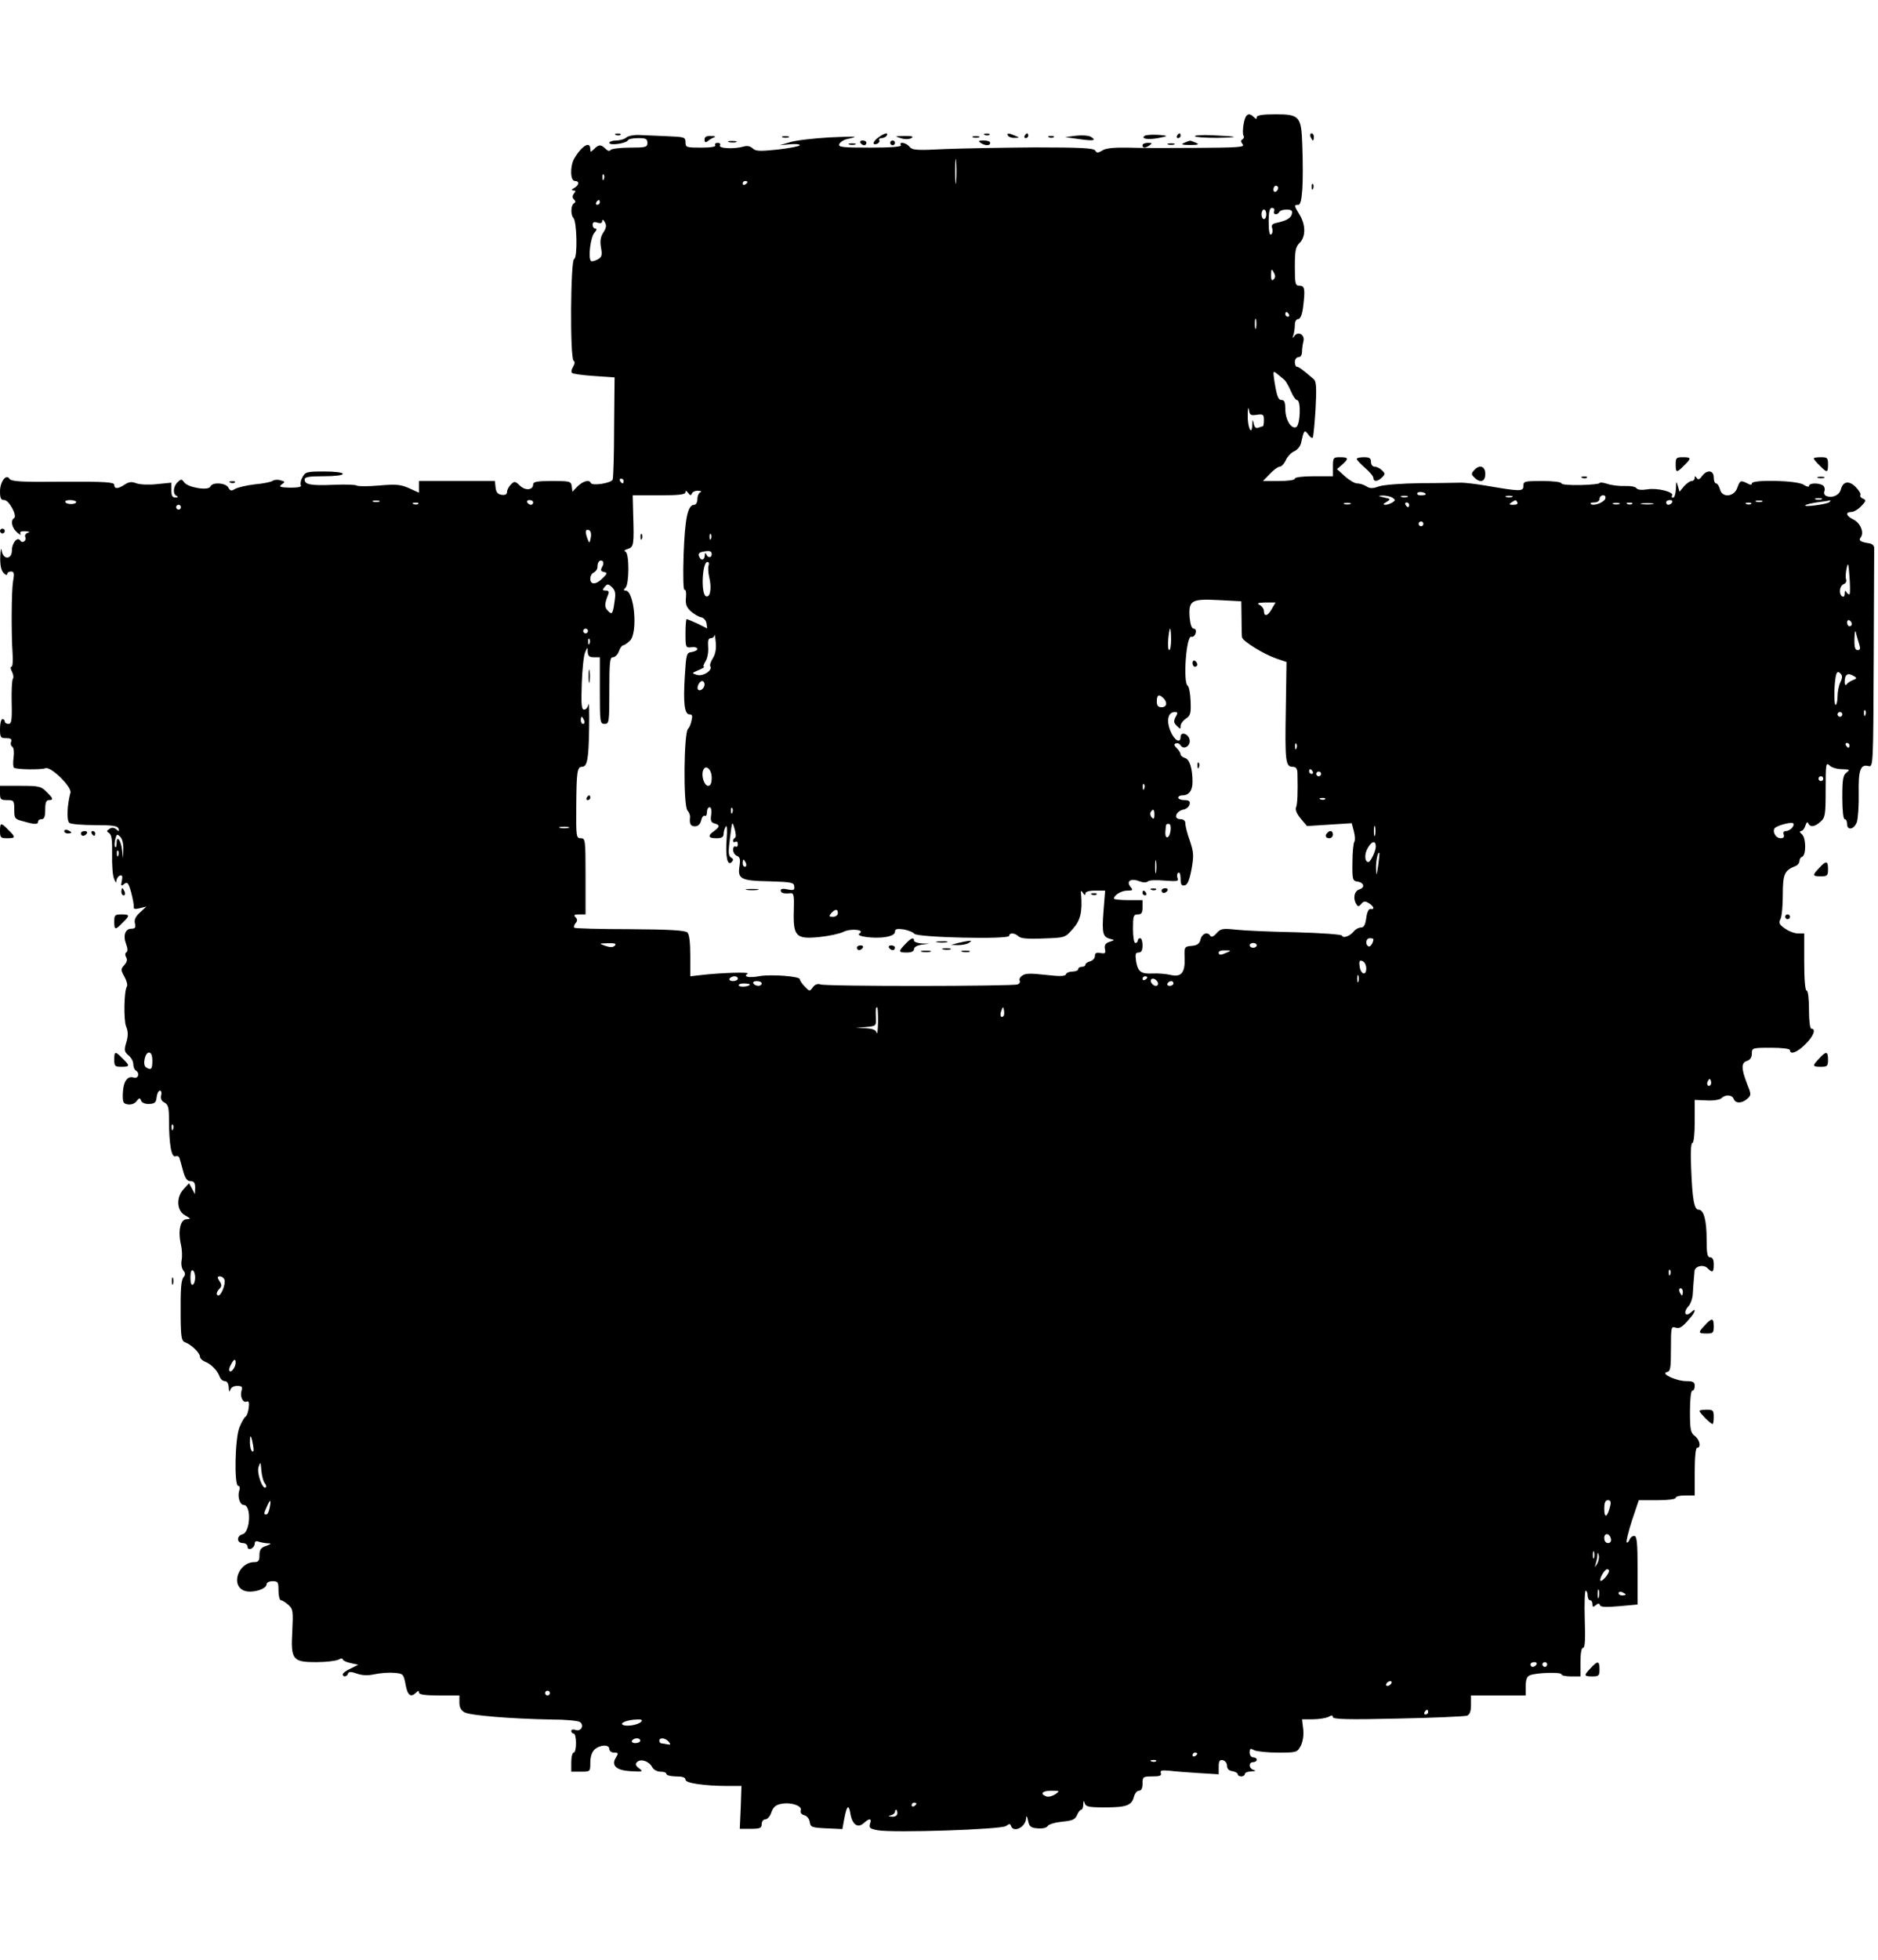 <?xml version="1.0" standalone="no"?>
<!DOCTYPE svg PUBLIC "-//W3C//DTD SVG 20010904//EN"
 "http://www.w3.org/TR/2001/REC-SVG-20010904/DTD/svg10.dtd">
<svg version="1.0" xmlns="http://www.w3.org/2000/svg"
 width="789pt" height="823pt" viewBox="0 0 789 823"
 preserveAspectRatio="xMidYMid meet">
<g transform="translate(0,823) scale(0.1,-0.1)"
fill="#000000" stroke="none">
<path d="M5225 7710 c-4 -21 -4 -44 -1 -49 4 -5 2 -13 -4 -16 -8 -5 -7 -11 1
-21 10 -12 -18 -14 -192 -15 -112 -1 -243 -1 -290 1 -58 1 -93 -2 -108 -12
-18 -11 -23 -11 -30 0 -6 10 -61 13 -252 13 -134 -1 -305 -4 -379 -7 -118 -6
-137 -5 -149 10 -14 17 -46 23 -36 6 4 -6 -41 -10 -129 -10 -117 0 -135 2
-130 15 4 8 18 18 33 21 53 12 44 12 -74 7 -66 -4 -140 -12 -165 -20 l-45 -13
43 4 c23 2 42 1 42 -4 0 -4 -41 -12 -92 -18 -77 -8 -94 -7 -106 5 -9 9 -23 12
-36 8 -41 -12 -110 -9 -101 5 3 6 -1 10 -10 10 -9 0 -13 -4 -10 -10 4 -6 -18
-10 -59 -10 -62 0 -66 1 -66 23 0 21 -5 22 -78 25 -42 2 -95 4 -117 5 -22 1
-46 -4 -53 -10 -7 -7 -27 -13 -43 -13 -16 0 -29 -5 -29 -10 0 -13 73 -2 78 11
2 5 21 9 43 9 32 0 39 -3 39 -20 0 -18 -7 -20 -74 -20 -41 0 -78 -5 -81 -10
-4 -6 -12 -4 -21 5 -19 19 -29 19 -48 -1 -15 -14 -16 -14 -16 0 0 36 -37 13
-68 -41 -18 -33 -16 -93 3 -93 20 0 19 -17 -2 -29 -12 -7 -14 -10 -4 -11 10 0
11 -3 2 -13 -7 -10 -7 -17 0 -24 8 -8 8 -13 0 -17 -13 -9 -14 -48 -2 -61 15
-16 18 -168 3 -173 -15 -5 -18 -417 -2 -427 6 -4 5 -13 -2 -25 -7 -11 -9 -22
-5 -26 4 -4 45 -10 93 -13 l86 -6 -2 -208 c0 -114 -3 -214 -6 -221 -6 -15 -87
-28 -92 -14 -6 15 -32 8 -55 -14 l-22 -23 -3 23 c-3 21 -8 22 -83 22 -61 0
-79 -3 -79 -14 0 -24 -32 -28 -55 -6 -21 20 -24 20 -39 5 -9 -9 -16 -23 -16
-31 0 -10 -8 -14 -22 -12 -17 2 -24 11 -26 31 l-3 27 -160 0 -159 0 0 -24 0
-25 -42 19 c-36 16 -56 17 -126 11 -45 -4 -88 -4 -94 0 -6 4 -49 5 -97 3 -96
-4 -121 1 -121 22 0 11 17 14 80 14 47 0 80 4 80 10 0 6 -33 10 -78 10 -73 0
-80 -2 -91 -24 -8 -13 -10 -29 -7 -34 4 -7 -12 -10 -45 -10 -43 1 -49 4 -35
14 15 10 14 12 -6 17 -12 4 -27 2 -32 -2 -6 -5 -40 -12 -75 -15 -35 -4 -72
-13 -83 -19 -16 -10 -21 -9 -29 6 -12 20 -67 23 -75 4 -7 -19 -93 -5 -110 17
-11 15 -13 15 -28 1 -19 -19 -21 -51 -3 -58 7 -3 5 -6 -5 -6 -14 -1 -18 7 -18
30 l0 32 -60 -6 c-33 -4 -72 -2 -86 3 -20 8 -32 7 -50 -5 -29 -19 -44 -19 -44
-1 0 11 -37 14 -215 13 -176 -2 -217 1 -225 12 -14 23 -40 -12 -40 -53 0 -28
4 -36 18 -36 20 0 56 -67 41 -76 -16 -10 -9 -41 13 -60 12 -10 18 -13 14 -6
-5 8 1 12 21 11 16 -1 21 -3 11 -6 -9 -2 -15 -10 -12 -18 7 -16 -12 -29 -21
-15 -11 18 -35 -10 -35 -41 0 -40 -37 -41 -43 -1 -2 15 -5 3 -6 -26 -1 -36 4
-58 14 -68 8 -9 15 -11 15 -5 0 6 7 11 16 11 13 0 15 -7 9 -40 -7 -42 -8 -219
-2 -307 2 -29 0 -53 -5 -53 -5 0 -4 -9 2 -20 6 -11 8 -25 4 -31 -4 -6 -6 -51
-5 -100 2 -75 -1 -89 -13 -89 -9 0 -16 5 -16 10 0 6 -4 10 -10 10 -5 0 -10
-18 -10 -40 0 -36 2 -40 26 -40 19 0 25 -4 21 -15 -4 -8 -1 -17 5 -21 6 -4 8
-23 5 -45 -3 -22 -2 -41 2 -43 12 -8 115 -9 132 -2 22 9 112 -79 105 -103 -14
-51 -17 -119 -4 -127 7 -5 55 -9 107 -9 75 0 95 -3 99 -15 4 -12 2 -13 -9 -3
-10 8 -20 9 -29 2 -13 -8 -13 -10 -1 -18 10 -7 13 -29 12 -88 -1 -43 2 -89 8
-103 6 -16 10 -19 10 -9 1 9 7 19 14 22 10 4 13 -2 9 -21 -5 -23 -3 -25 10
-14 13 10 17 6 29 -35 7 -27 12 -54 11 -61 -2 -9 5 -11 25 -6 l28 7 -27 -25
c-19 -17 -25 -31 -21 -46 4 -17 1 -22 -15 -22 -26 0 -36 -29 -22 -65 7 -19 7
-30 1 -34 -6 -4 -6 -12 -1 -21 6 -10 3 -21 -8 -33 -15 -17 -15 -20 1 -49 9
-16 14 -35 10 -41 -12 -19 -14 -141 -3 -168 8 -19 9 -38 1 -65 -10 -34 -9 -41
9 -56 11 -9 20 -25 20 -37 0 -11 5 -23 10 -26 19 -11 11 -37 -9 -30 -26 8 -43
-17 -45 -67 -1 -38 2 -43 22 -46 14 -2 29 4 36 14 11 14 14 15 19 2 3 -9 17
-15 34 -14 23 1 29 6 31 28 2 16 8 28 14 28 6 0 8 -9 5 -20 -3 -13 1 -24 14
-30 16 -9 19 -22 19 -74 0 -99 10 -158 27 -152 7 3 15 0 17 -7 2 -6 9 -31 15
-54 9 -32 17 -43 31 -43 15 0 20 -7 20 -27 l-1 -28 -12 23 -13 23 -22 -24
c-33 -35 -30 -92 6 -111 24 -14 25 -15 6 -16 -26 0 -37 -48 -24 -106 5 -21 6
-50 3 -66 -3 -16 0 -34 7 -43 9 -10 9 -19 2 -27 -12 -15 -14 -49 -13 -176 1
-79 4 -94 19 -99 25 -9 62 -44 62 -60 0 -7 10 -17 23 -22 25 -10 51 -37 60
-63 4 -10 13 -18 22 -18 9 0 15 -10 16 -27 1 -17 3 -21 6 -11 3 11 14 18 29
18 20 0 24 -4 19 -19 -8 -25 5 -53 21 -47 9 4 12 -3 9 -26 -2 -17 -8 -34 -13
-37 -6 -3 -17 -23 -26 -45 -19 -45 -23 -246 -5 -246 6 0 8 -9 4 -20 -8 -26 3
-60 19 -60 33 0 28 -115 -5 -123 -26 -7 -25 -37 1 -37 11 0 20 -7 20 -15 0 -9
6 -12 15 -9 8 4 15 13 15 21 0 10 6 13 16 9 9 -3 25 -6 37 -7 19 0 18 -2 -5
-11 -22 -7 -28 -16 -28 -39 0 -23 -4 -29 -22 -29 -67 -1 -100 -98 -42 -120 31
-12 94 6 94 27 0 7 11 13 25 13 23 0 25 -4 25 -40 0 -22 5 -40 10 -40 6 0 20
-9 32 -20 19 -17 20 -27 16 -109 -7 -121 1 -131 101 -131 40 0 81 5 92 10 10
6 19 7 19 2 0 -5 15 -12 33 -16 l32 -7 -32 -16 c-18 -8 -33 -19 -33 -24 0 -13
18 -11 22 3 3 8 12 9 37 0 22 -8 47 -9 74 -3 23 5 60 8 82 6 39 -3 40 -4 49
-49 8 -46 22 -56 44 -34 9 9 12 9 12 0 0 -8 26 -12 85 -12 l85 0 0 -30 c0 -20
7 -33 22 -41 24 -13 196 -27 363 -30 61 0 115 -5 122 -11 18 -14 4 -40 -18
-33 -11 4 -19 2 -19 -4 0 -6 5 -11 10 -11 6 0 10 -18 10 -40 0 -22 -4 -40 -10
-40 -5 0 -10 -18 -10 -40 l0 -40 40 0 c40 0 40 0 40 38 0 25 7 45 18 55 23 21
62 22 62 2 0 -8 9 -15 20 -15 18 0 19 -2 8 -20 -22 -34 1 -55 63 -58 50 -3 52
-2 34 12 -15 11 -17 18 -9 26 16 16 51 4 64 -21 6 -11 21 -19 35 -19 14 0 25
-4 25 -10 0 -5 18 -10 40 -10 27 0 40 -4 40 -14 0 -14 79 -26 179 -26 l56 0
-3 -90 -4 -90 46 0 c39 0 46 3 46 20 0 11 7 20 16 20 8 0 20 13 25 30 8 22 19
31 42 35 41 8 89 -9 81 -28 -3 -9 3 -16 15 -20 11 -2 21 -15 23 -28 3 -22 8
-24 70 -27 l67 -3 7 38 c11 61 20 70 27 25 8 -45 31 -61 57 -37 23 21 33 19
25 -4 -5 -17 0 -21 32 -27 65 -12 522 3 540 18 13 10 17 10 20 1 11 -32 62 -6
64 31 1 14 4 10 8 -9 5 -25 11 -31 40 -33 20 -2 37 2 42 9 4 8 32 16 61 19 43
4 55 9 63 28 5 12 13 22 17 22 5 0 9 10 9 23 1 16 2 18 6 5 4 -15 17 -18 84
-18 91 0 114 8 123 45 4 14 13 25 21 25 10 0 15 10 15 30 0 28 2 30 41 30 31
0 40 3 36 14 -4 11 3 13 36 10 23 -3 79 -7 125 -10 l82 -5 0 31 c0 25 4 31 18
28 9 -2 17 -12 17 -23 0 -13 8 -21 23 -23 12 -2 22 -8 22 -13 0 -5 7 -9 15 -9
8 0 15 5 15 10 0 6 12 11 28 11 16 1 20 3 10 6 -22 5 -24 33 -3 33 8 0 15 5
15 10 0 6 -7 10 -15 10 -8 0 -15 9 -15 20 0 17 3 19 19 10 11 -5 56 -10 100
-10 79 0 81 1 96 29 9 19 13 45 10 70 l-5 41 46 0 c25 0 54 5 65 10 14 8 19 7
19 -1 0 -9 65 -11 273 -6 149 3 280 9 290 12 12 5 17 18 17 46 l0 39 115 0
115 0 0 39 c0 28 5 41 18 46 26 11 132 14 132 4 0 -5 18 -9 40 -9 l40 0 0 60
c0 38 4 60 11 60 8 0 10 35 7 120 -2 66 0 120 4 120 4 0 8 -9 8 -20 0 -11 5
-20 10 -20 6 0 10 -7 10 -16 0 -13 3 -14 14 -5 11 9 15 9 18 0 3 -8 26 -9 81
-4 l77 7 0 144 c0 116 -3 144 -14 144 -8 0 -17 -7 -20 -16 -4 -9 -9 -14 -12
-11 -3 3 7 44 22 91 l29 86 78 0 c44 0 77 4 77 10 0 6 18 10 40 10 l40 0 0
100 c0 60 4 100 10 100 18 0 11 35 -10 50 -17 13 -20 26 -20 102 0 52 4 88 10
88 6 0 10 9 10 20 0 16 -7 20 -35 20 -42 0 -111 32 -82 38 15 3 17 16 17 98 0
90 1 95 19 89 19 -6 31 3 69 49 15 19 16 34 0 18 -7 -7 -16 -12 -20 -12 -13 0
-9 20 7 36 8 9 16 32 17 52 1 20 3 46 4 57 1 11 2 27 3 36 1 22 38 31 55 13
21 -21 26 -17 26 16 0 20 -5 30 -15 30 -12 0 -15 15 -15 74 0 82 -12 126 -34
126 -18 0 -26 42 -31 174 -3 65 -1 106 5 106 6 0 10 39 10 90 l0 91 50 -2 c28
-2 56 3 62 9 17 17 45 15 52 -3 7 -20 35 -19 57 1 17 15 17 18 -2 65 -24 63
-24 86 1 94 13 4 20 15 20 31 0 23 2 24 80 24 47 0 80 -4 80 -10 0 -21 32 -9
65 25 34 33 46 65 25 65 -6 0 -10 33 -10 80 0 47 -4 80 -10 80 -6 0 -10 47
-10 120 l0 120 -26 0 c-14 0 -39 9 -55 21 -24 16 -27 24 -19 39 6 10 10 56 10
102 0 87 7 103 53 121 9 3 17 13 17 21 0 8 5 16 11 18 18 6 17 81 -1 95 -9 7
-10 12 -4 13 7 0 15 10 19 23 4 13 8 17 12 10 7 -18 27 -16 51 6 20 17 22 28
22 135 0 107 1 116 16 102 8 -9 32 -16 52 -16 33 -1 35 -2 20 -14 -15 -11 -18
-29 -18 -105 0 -54 4 -91 10 -91 6 0 10 -9 10 -20 0 -29 29 -24 41 7 5 15 9
69 8 120 -2 99 7 125 41 116 20 -5 20 3 22 446 1 248 2 459 2 468 1 10 -7 19
-19 21 -39 6 -48 12 -38 25 16 20 -1 61 -30 75 -31 15 -36 32 -9 32 10 0 29
11 42 25 20 21 21 25 7 31 -9 3 -14 10 -11 15 3 5 -6 20 -20 34 -28 28 -53 24
-62 -10 -6 -24 -35 -38 -61 -28 -8 3 -12 12 -8 21 3 8 0 19 -7 24 -19 11 -58
10 -58 -3 0 -5 -10 -3 -22 5 -26 19 -218 23 -218 6 0 -7 -6 -7 -19 0 -28 14
-31 13 -42 -18 -13 -39 -64 -44 -73 -7 -4 14 -11 25 -16 25 -6 0 -10 11 -10
25 0 31 -29 34 -50 5 -10 -14 -16 -16 -22 -7 -6 9 -8 9 -8 0 0 -7 -6 -13 -13
-13 -7 0 -21 -10 -32 -22 l-19 -23 -7 25 c-6 21 -7 20 -8 -12 -1 -21 -6 -38
-12 -38 -5 0 -8 4 -4 9 9 15 -62 33 -104 26 -25 -4 -41 -2 -46 5 -4 6 -25 10
-48 9 -23 -1 -57 3 -74 9 -18 6 -33 7 -33 3 0 -3 -36 -7 -80 -8 -45 -1 -80 2
-80 7 0 6 -36 10 -80 10 -75 0 -80 -1 -80 -21 0 -24 -14 -23 -160 2 -41 7 -86
12 -100 12 -14 0 -90 -2 -170 -2 -80 -1 -160 -7 -178 -14 -25 -9 -37 -9 -52 1
-11 7 -28 12 -39 12 -10 0 -33 14 -51 30 l-33 30 22 19 c28 25 27 31 -9 31
-28 0 -30 -2 -30 -40 l0 -40 -80 0 c-47 0 -80 -4 -80 -10 0 -6 -29 -10 -67
-10 l-67 0 29 30 c16 17 34 30 41 30 7 0 19 12 26 28 7 15 23 32 36 37 13 6
25 21 28 35 12 54 14 57 30 36 7 -11 16 -17 19 -14 3 3 8 57 12 120 5 91 3
117 -8 126 -45 39 -63 52 -71 52 -4 0 -8 9 -8 20 0 11 7 20 15 20 9 0 15 9 15
23 0 12 3 32 6 44 7 27 -22 44 -38 22 -8 -11 -9 -10 -4 4 3 10 6 30 6 43 0 14
6 24 14 24 8 0 16 17 20 46 10 79 8 94 -14 94 -18 0 -20 7 -20 80 0 67 3 83
20 100 26 26 26 75 0 118 -24 39 -24 42 -5 42 16 0 22 89 16 255 -4 116 -12
125 -111 125 -56 0 -80 -4 -80 -12 0 -9 -3 -9 -12 0 -22 22 -36 13 -43 -28z
m-1208 -242 c-2 -24 -4 -5 -4 42 0 47 2 66 4 43 2 -24 2 -62 0 -85z m-1480 10
c-3 -8 -6 -5 -6 6 -1 11 2 17 5 13 3 -3 4 -12 1 -19z m603 -12 c0 -3 -4 -8
-10 -11 -5 -3 -10 -1 -10 4 0 6 5 11 10 11 6 0 10 -2 10 -4z m2230 -25 c0 -6
-4 -13 -10 -16 -5 -3 -10 1 -10 9 0 9 5 16 10 16 6 0 10 -4 10 -9z m-2850 -61
c0 -5 -5 -10 -11 -10 -5 0 -7 5 -4 10 3 6 8 10 11 10 2 0 4 -4 4 -10z m2833
-37 c-6 -15 13 -18 22 -3 3 6 17 10 31 10 18 0 25 -5 22 -16 -3 -19 -21 -30
-61 -39 -22 -4 -27 -10 -22 -24 3 -11 1 -22 -5 -26 -6 -4 -10 14 -10 53 0 44
4 59 14 59 8 0 12 -6 9 -14z m-33 -13 c0 -11 -4 -20 -10 -20 -5 0 -10 9 -10
20 0 11 5 20 10 20 6 0 10 -9 10 -20z m-2785 -76 c-12 -18 -15 -36 -10 -64 6
-33 3 -40 -15 -50 -12 -6 -24 -9 -27 -6 -13 12 -2 100 14 118 10 11 11 18 5
18 -7 0 -12 7 -12 16 0 11 6 14 20 9 13 -4 20 -2 20 7 0 8 5 6 11 -5 8 -14 6
-24 -6 -43z m2816 -197 c-8 -8 -11 -3 -11 19 1 25 2 27 11 11 8 -14 8 -22 0
-30z m64 -147 c3 -5 1 -10 -4 -10 -6 0 -11 5 -11 10 0 6 2 10 4 10 3 0 8 -4
11 -10z m-138 -57 c-3 -10 -5 -2 -5 17 0 19 2 27 5 18 2 -10 2 -26 0 -35z
m120 -219 c6 -6 18 -27 27 -48 8 -20 20 -36 25 -36 18 0 14 -107 -4 -114 -21
-8 -45 32 -45 76 0 26 -4 38 -14 38 -16 0 -21 13 -32 80 -6 43 -6 44 12 30 10
-8 24 -20 31 -26z m-117 -146 c27 4 30 1 30 -22 0 -14 -2 -26 -4 -26 -2 0 -11
-3 -19 -6 -11 -4 -17 2 -20 18 -4 19 -5 18 -6 -7 -2 -50 -21 -7 -19 45 0 25 3
34 5 19 3 -22 8 -25 33 -21z m-2660 -278 c0 -5 -2 -10 -4 -10 -3 0 -8 5 -11
10 -3 6 -1 10 4 10 6 0 11 -4 11 -10z m287 -52 c2 6 14 12 26 11 12 0 16 -3
10 -6 -7 -2 -13 -16 -13 -29 0 -13 -6 -24 -13 -24 -28 0 -39 -55 -45 -209 -3
-92 -1 -152 4 -148 5 3 8 -11 6 -31 -3 -29 2 -42 20 -59 13 -11 32 -23 43 -25
11 -2 21 -13 23 -25 l3 -22 -40 20 c-22 10 -43 19 -46 19 -3 0 -5 -27 -5 -61
0 -58 1 -60 25 -57 13 2 24 -1 25 -7 0 -5 -10 -11 -23 -13 -23 -3 -24 -7 -30
-103 -7 -114 -1 -159 20 -159 12 0 13 -7 8 -27 -3 -15 -10 -30 -14 -33 -18
-13 -21 -321 -3 -343 7 -8 12 -21 11 -29 -3 -28 2 -38 21 -38 13 0 22 9 26 25
3 14 10 22 15 19 5 -3 9 4 9 15 0 12 5 21 11 21 7 0 9 -12 7 -31 -4 -25 -1
-33 14 -37 23 -6 23 -14 -2 -32 -28 -20 -25 -30 10 -30 22 0 30 5 30 18 0 9 4
23 9 31 5 8 7 -12 4 -49 -6 -76 3 -118 20 -101 9 9 9 14 -2 20 -11 7 -12 23
-4 83 9 71 9 72 19 38 6 -19 7 -36 2 -38 -4 -2 -8 -8 -8 -13 0 -6 5 -7 10 -4
6 3 10 -1 10 -10 0 -9 -4 -13 -10 -10 -5 3 -10 -3 -10 -13 0 -11 7 -23 16 -26
13 -5 15 -15 11 -42 -9 -55 5 -63 125 -65 94 -3 104 -5 105 -22 2 -15 -3 -17
-28 -12 -18 4 -29 3 -29 -4 0 -11 12 -15 41 -12 14 2 16 -10 14 -74 -3 -107 9
-120 107 -110 40 4 86 14 102 22 30 15 92 9 67 -7 -20 -12 61 -23 109 -15 26
4 40 12 40 22 0 12 8 14 37 10 20 -4 40 -12 44 -18 10 -16 399 -25 399 -9 0
14 23 13 39 -2 8 -9 40 -12 104 -9 91 3 92 3 124 40 32 35 41 71 35 146 -2 16
0 17 8 5 6 -10 10 -11 10 -2 0 7 15 12 41 12 l42 0 -7 -87 c-7 -93 -3 -108 29
-116 19 -5 19 -5 -3 -12 -18 -6 -23 -14 -20 -30 4 -18 1 -21 -19 -17 -17 3
-23 0 -23 -13 0 -9 -9 -19 -20 -22 -11 -3 -20 -9 -20 -14 0 -5 -7 -9 -15 -9
-8 0 -15 -4 -15 -10 0 -5 -11 -10 -24 -10 -13 0 -26 -5 -28 -12 -3 -8 -25 -9
-85 -2 -61 7 -86 7 -98 -3 -10 -6 -14 -16 -11 -21 3 -6 -1 -13 -9 -16 -22 -8
-807 -9 -828 0 -12 4 -23 0 -32 -12 -13 -18 -14 -18 -34 3 -12 12 -21 26 -21
31 0 12 -119 21 -167 13 -46 -9 -73 -3 -52 10 13 8 -113 4 -198 -6 l-43 -5 0
86 c0 55 -4 90 -12 98 -10 9 -74 13 -242 14 -125 0 -231 3 -233 6 -3 3 -1 12
5 19 9 10 8 17 0 25 -9 9 -6 12 15 12 l27 0 0 160 c0 153 -1 160 -20 160 -19
0 -20 6 -19 133 1 145 4 167 24 167 22 0 28 30 30 160 1 69 0 115 -2 103 -3
-13 -11 -23 -19 -23 -11 0 -13 20 -10 108 2 59 8 118 14 132 10 24 11 24 11 3
1 -18 7 -23 26 -23 l25 0 0 -140 c0 -133 1 -140 20 -140 19 0 20 7 20 140 0
119 2 140 15 140 9 0 20 11 25 25 5 14 13 25 18 25 4 0 17 8 28 19 35 32 19
211 -18 211 -9 0 -9 3 0 12 16 16 16 145 0 151 -8 4 -4 8 10 12 25 8 26 19 22
148 l-2 77 111 0 c82 0 111 3 111 13 0 8 4 7 11 -3 8 -11 12 -12 16 -2z m3083
-4 c0 -2 -9 -4 -21 -4 -11 0 -18 4 -14 10 5 8 35 3 35 -6z m-140 -14 c13 -9
13 -11 0 -20 -8 -5 -22 -10 -30 -10 -11 1 -9 4 5 12 19 12 18 13 -10 19 -27 6
-28 7 -5 8 14 0 32 -4 40 -9z m63 3 c-7 -2 -19 -2 -25 0 -7 3 -2 5 12 5 14 0
19 -2 13 -5z m440 0 c-7 -2 -19 -2 -25 0 -7 3 -2 5 12 5 14 0 19 -2 13 -5z
m391 -8 c-7 -16 -51 -32 -61 -21 -4 3 3 6 15 6 13 0 22 6 22 15 0 8 7 15 15
15 9 0 12 -6 9 -15z m909 -2 c-7 -2 -19 -2 -25 0 -7 3 -2 5 12 5 14 0 19 -2
13 -5z m-7333 -11 c0 -11 -39 -12 -45 -1 -4 5 5 9 19 9 14 0 26 -4 26 -8z
m1273 1 c-7 -2 -19 -2 -25 0 -7 3 -2 5 12 5 14 0 19 -2 13 -5z m647 -3 c0 -5
-4 -10 -9 -10 -6 0 -13 5 -16 10 -3 6 1 10 9 10 9 0 16 -4 16 -10z m4135 0 c3
-6 -4 -10 -17 -10 -18 0 -20 2 -8 10 19 12 18 12 25 0z m650 0 c-3 -5 -10 -10
-16 -10 -5 0 -9 5 -9 10 0 6 7 10 16 10 8 0 12 -4 9 -10z m378 3 c-7 -2 -19
-2 -25 0 -7 3 -2 5 12 5 14 0 19 -2 13 -5z m282 -2 c-11 -9 -110 -22 -100 -13
3 4 27 9 53 13 26 3 49 7 52 8 2 0 0 -3 -5 -8z m-5928 -7 c-3 -3 -12 -4 -19
-1 -8 3 -5 6 6 6 11 1 17 -2 13 -5z m3916 -1 c-7 -2 -19 -2 -25 0 -7 3 -2 5
12 5 14 0 19 -2 13 -5z m247 -3 c0 -5 -2 -10 -4 -10 -3 0 -8 5 -11 10 -3 6 -1
10 4 10 6 0 11 -4 11 -10z m883 3 c-7 -2 -19 -2 -25 0 -7 3 -2 5 12 5 14 0 19
-2 13 -5z m54 1 c-3 -3 -12 -4 -19 -1 -8 3 -5 6 6 6 11 1 17 -2 13 -5z m86 -1
c-13 -2 -33 -2 -45 0 -13 2 -3 4 22 4 25 0 35 -2 23 -4z m414 1 c-3 -3 -12 -4
-19 -1 -8 3 -5 6 6 6 11 1 17 -2 13 -5z m-6597 -14 c0 -5 -4 -10 -10 -10 -5 0
-10 5 -10 10 0 6 5 10 10 10 6 0 10 -4 10 -10z m5220 -70 c0 -5 -4 -10 -10
-10 -5 0 -10 5 -10 10 0 6 5 10 10 10 6 0 10 -4 10 -10z m-3498 -58 c-5 -24
-6 -25 -13 -7 -12 31 -10 45 5 39 8 -3 11 -15 8 -32z m505 -4 c-3 -8 -6 -5 -6
6 -1 11 2 17 5 13 3 -3 4 -12 1 -19z m3 -65 c0 -17 -17 -17 -23 0 -3 7 -6 5
-6 -5 -1 -22 -17 -24 -24 -4 -4 9 1 16 11 18 31 7 42 5 42 -9z m-460 -53 c-8
-15 -6 -19 7 -22 16 -3 15 -6 -5 -26 -28 -28 -52 -29 -52 -2 0 11 7 23 15 26
8 4 15 14 15 23 0 21 10 32 21 25 5 -3 5 -14 -1 -24z m447 6 c-3 -7 -2 -31 3
-52 11 -46 3 -85 -14 -78 -22 9 -16 144 6 144 6 0 8 -6 5 -14z m4794 -120 c-2
-4 -7 -2 -12 5 -7 11 -9 10 -9 -4 0 -10 -4 -15 -10 -12 -16 10 -12 45 6 52 8
3 13 12 10 19 -3 8 -2 29 2 47 6 28 8 23 12 -33 3 -36 3 -69 1 -74z m-5188
-24 c-8 -61 -11 -66 -29 -47 -15 15 -15 28 1 68 5 12 2 17 -10 17 -15 0 -15 3
-5 15 12 14 15 14 31 -1 13 -12 16 -25 12 -52z m2633 -77 c0 -38 1 -75 2 -81
3 -17 91 -71 143 -89 l44 -15 -3 -197 c-4 -219 -1 -243 28 -243 15 0 20 -7 21
-27 2 -83 0 -130 -6 -144 -4 -10 4 -28 20 -47 l26 -31 94 6 94 6 9 -34 c5 -19
6 -38 2 -44 -4 -5 -8 -45 -8 -87 -1 -71 1 -77 20 -80 29 -4 34 -25 9 -33 -22
-7 -28 -39 -12 -63 6 -10 10 -10 20 2 10 12 16 13 32 3 21 -13 26 -28 7 -24
-8 1 -15 -14 -18 -38 -4 -29 -10 -40 -22 -40 -10 0 -23 -7 -30 -16 -16 -20
-46 -31 -50 -18 -2 5 -86 11 -193 14 -105 2 -218 7 -253 11 -56 6 -64 4 -81
-15 -12 -14 -22 -18 -26 -11 -11 18 -34 11 -41 -14 -4 -19 -14 -26 -37 -28
-31 -3 -32 -4 -30 -52 2 -61 -14 -81 -60 -70 -17 4 -50 7 -72 6 -52 -3 -64 7
-72 51 -4 30 -3 37 11 37 11 0 16 9 16 30 0 17 -4 30 -10 30 -5 0 -10 -4 -10
-10 0 -5 -4 -10 -10 -10 -6 0 -10 27 -10 60 0 53 2 60 20 60 16 0 20 7 20 30
l0 30 -60 0 c-33 0 -60 3 -60 6 0 15 31 34 56 34 23 0 25 2 14 15 -20 24 0 38
35 25 17 -7 32 -7 38 -1 5 5 36 6 70 3 53 -4 60 -3 54 11 -3 9 -2 19 3 22 6 4
10 -8 10 -25 0 -24 4 -31 17 -28 12 2 20 21 29 68 10 57 9 71 -7 119 -11 30
-19 62 -19 73 0 11 -7 18 -20 18 -33 0 -20 35 15 41 11 3 21 12 23 22 3 12 -3
17 -22 17 -14 0 -26 5 -26 10 0 6 8 10 18 10 27 0 42 20 42 56 0 57 -12 96
-32 101 -10 3 -18 10 -18 15 0 5 -7 17 -16 26 -12 12 -13 17 -4 20 7 3 16 -1
20 -8 13 -20 42 -3 38 22 -3 26 -38 38 -38 14 0 -31 -27 -15 -43 25 -18 45 -9
79 19 79 12 0 13 -4 3 -21 -9 -17 -8 -25 5 -37 15 -15 16 -15 16 0 0 8 10 22
22 30 20 13 22 23 20 74 -1 32 -7 61 -12 64 -21 13 -6 214 15 206 7 -2 15 4
18 15 3 11 0 19 -8 19 -8 0 -14 17 -17 47 -5 72 7 79 122 73 l95 -5 1 -70z
m126 36 c-16 -29 -32 -32 -32 -6 0 8 -8 19 -17 24 -14 8 -9 10 24 11 l42 0
-17 -29z m2438 -62 c0 -5 -4 -9 -10 -9 -5 0 -10 7 -10 16 0 8 5 12 10 9 6 -3
10 -10 10 -16z m-5310 -29 c0 -5 -4 -10 -10 -10 -5 0 -10 5 -10 10 0 6 5 10
10 10 6 0 10 -4 10 -10z m2450 -35 c0 -25 -3 -45 -8 -45 -4 0 -6 20 -4 45 2
25 6 45 8 45 2 0 4 -20 4 -45z m2890 -17 c7 -22 6 -28 -6 -28 -10 0 -14 12
-13 48 1 26 3 38 6 27 2 -11 8 -32 13 -47z m-4815 -62 c-9 -14 -14 -29 -11
-34 11 -17 -31 -44 -56 -36 -23 7 -23 7 7 20 17 7 27 13 22 14 -4 0 -1 10 7
23 8 12 13 39 11 60 -2 27 1 37 11 37 8 0 15 6 16 13 1 6 3 -7 5 -30 3 -28 -2
-51 -12 -67z m-518 62 c-3 -8 -6 -5 -6 6 -1 11 2 17 5 13 3 -3 4 -12 1 -19z
m5255 -163 c-7 -14 -12 -41 -12 -60 0 -19 -4 -35 -8 -35 -9 0 -6 104 3 129 4
11 9 11 17 3 9 -9 9 -18 0 -37z m58 25 c12 -7 11 -10 -5 -16 -11 -4 -23 -12
-27 -18 -5 -6 -8 -2 -8 10 0 33 13 41 40 24z m-4830 -34 c0 -16 -18 -31 -27
-22 -8 8 5 36 17 36 5 0 10 -6 10 -14z m1928 -58 c18 -18 14 -38 -8 -38 -15 0
-20 7 -20 25 0 27 9 32 28 13z m2949 -70 c-3 -8 -6 -5 -6 6 -1 11 2 17 5 13 3
-3 4 -12 1 -19z m-97 2 c0 -5 -4 -10 -10 -10 -5 0 -10 5 -10 10 0 6 5 10 10
10 6 0 10 -4 10 -10z m-5286 -25 c3 -8 1 -15 -4 -15 -6 0 -10 7 -10 15 0 8 2
15 4 15 2 0 6 -7 10 -15z m2993 -117 c-3 -8 -6 -5 -6 6 -1 11 2 17 5 13 3 -3
4 -12 1 -19z m2323 12 c0 -5 -2 -10 -4 -10 -3 0 -8 5 -11 10 -3 6 -1 10 4 10
6 0 11 -4 11 -10z m-4780 -136 c0 -23 -5 -34 -15 -34 -16 0 -30 42 -21 65 10
27 36 5 36 -31z m2525 26 c3 -5 1 -10 -4 -10 -6 0 -11 5 -11 10 0 6 2 10 4 10
3 0 8 -4 11 -10z m35 -10 c0 -5 -4 -10 -10 -10 -5 0 -10 5 -10 10 0 6 5 10 10
10 6 0 10 -4 10 -10z m2110 -20 c0 -5 -4 -10 -10 -10 -5 0 -10 5 -10 10 0 6 5
10 10 10 6 0 10 -4 10 -10z m-2853 -42 c-3 -8 -6 -5 -6 6 -1 11 2 17 5 13 3
-3 4 -12 1 -19z m760 -44 c-3 -3 -12 -4 -19 -1 -8 3 -5 6 6 6 11 1 17 -2 13
-5z m-2490 -56 c-3 -8 -6 -5 -6 6 -1 11 2 17 5 13 3 -3 4 -12 1 -19z m1773
-10 c0 -16 -3 -19 -11 -11 -6 6 -8 16 -5 22 11 17 16 13 16 -11z m2679 -54
c-6 -8 -18 -14 -26 -14 -9 0 -13 -6 -9 -15 3 -10 -1 -15 -13 -15 -20 0 -35 25
-26 41 7 11 67 28 78 22 4 -3 3 -11 -4 -19z m-2611 -11 c-4 -35 -24 -41 -22
-6 3 35 2 33 15 33 6 0 9 -12 7 -27z m859 -20 c-3 -10 -5 -2 -5 17 0 19 2 27
5 18 2 -10 2 -26 0 -35z m-3389 30 c-10 -2 -26 -2 -35 0 -10 3 -2 5 17 5 19 0
27 -2 18 -5z m-1870 -90 l-1 -38 -4 35 c-5 42 -23 65 -23 30 0 -13 -3 -21 -6
-17 -4 3 -3 18 0 32 6 23 8 24 21 11 9 -8 14 -31 13 -53z m5262 12 c0 -19 -22
-65 -31 -65 -16 0 -18 34 -2 60 17 29 33 31 33 5z m-5283 -37 c-3 -8 -6 -5 -6
6 -1 11 2 17 5 13 3 -3 4 -12 1 -19z m5293 -43 c-7 -45 -7 -46 -9 -13 -1 32 8
74 14 66 1 -2 -1 -25 -5 -53z m-933 -27 c-2 -13 -4 -3 -4 22 0 25 2 35 4 23 2
-13 2 -33 0 -45z m-1723 37 c3 -8 1 -15 -4 -15 -6 0 -10 7 -10 15 0 8 2 15 4
15 2 0 6 -7 10 -15z m386 -210 c0 -8 -9 -15 -20 -15 -17 0 -19 2 -8 15 17 19
28 19 28 0z m2250 -109 c0 -15 -14 -35 -21 -30 -15 9 -10 34 6 34 8 0 15 -2
15 -4z m-3187 -27 c-8 -8 -19 -8 -40 -1 -28 10 -28 10 12 11 28 1 36 -2 28
-10z m2697 1 c0 -5 -7 -10 -15 -10 -8 0 -15 5 -15 10 0 6 7 10 15 10 8 0 15
-4 15 -10z m-125 -30 c-27 -12 -35 -12 -35 0 0 6 12 10 28 9 24 0 25 -1 7 -9z
m585 -67 c0 -33 -24 -25 -28 10 -3 21 0 26 12 21 9 -3 16 -17 16 -31z m-33
-55 c-3 -7 -5 -2 -5 12 0 14 2 19 5 13 2 -7 2 -19 0 -25z m-2607 12 c0 -5 -9
-10 -21 -10 -11 0 -17 5 -14 10 3 6 13 10 21 10 8 0 14 -4 14 -10z m1720 6 c0
-3 -4 -8 -10 -11 -5 -3 -10 -1 -10 4 0 6 5 11 10 11 6 0 10 -2 10 -4z m44 -21
c3 -9 0 -15 -8 -15 -8 0 -16 7 -20 15 -3 9 0 15 8 15 8 0 16 -7 20 -15z
m-1664 -5 c0 -5 -6 -10 -14 -10 -8 0 -18 5 -21 10 -3 6 3 10 14 10 12 0 21 -4
21 -10z m1730 0 c0 -5 -7 -10 -16 -10 -8 0 -12 5 -9 10 3 6 10 10 16 10 5 0 9
-4 9 -10z m-1780 -4 c0 -9 -40 -13 -46 -5 -3 5 6 9 20 9 14 0 26 -2 26 -4z
m539 -158 c-1 -35 -3 -55 -6 -45 -3 12 -16 17 -46 19 l-42 1 43 4 c42 4 43 5
42 36 -2 39 -1 47 5 47 3 0 4 -28 4 -62z m527 25 c-11 -11 -17 4 -9 23 7 18 8
18 11 1 2 -10 1 -21 -2 -24z m-3576 -188 c0 -35 -5 -41 -27 -27 -15 10 -4 62
13 62 9 0 14 -12 14 -35z m6546 -102 c-10 -10 -19 5 -10 18 6 11 8 11 12 0 2
-7 1 -15 -2 -18z m-6459 -185 c-3 -8 -6 -5 -6 6 -1 11 2 17 5 13 3 -3 4 -12 1
-19z m93 -623 c0 -13 -4 -27 -10 -30 -6 -4 -10 8 -10 30 0 22 4 34 10 30 6 -3
10 -17 10 -30z m6197 13 c-3 -8 -6 -5 -6 6 -1 11 2 17 5 13 3 -3 4 -12 1 -19z
m-6074 -22 c6 -16 -13 -66 -25 -66 -12 0 -9 15 4 28 10 10 10 17 0 32 -10 16
-10 20 2 20 8 0 16 -6 19 -14z m6127 -51 c0 -8 -2 -15 -4 -15 -2 0 -6 7 -10
15 -3 8 -1 15 4 15 6 0 10 -7 10 -15z m-6080 -297 c0 -19 -18 -43 -25 -36 -4
3 -2 16 5 27 12 24 20 27 20 9z m73 -346 c4 -21 3 -31 -3 -27 -6 3 -10 20 -10
37 0 38 5 34 13 -10z m49 -160 c6 -7 8 -15 5 -18 -13 -13 -39 58 -31 85 8 24
9 23 12 -14 2 -22 8 -46 14 -53z m21 -104 c-3 -16 -9 -28 -14 -28 -12 0 -11 4
3 35 14 31 18 29 11 -7z m5631 5 c-11 -45 -24 -51 -24 -10 0 26 4 37 15 37 12
0 14 -7 9 -27z m4 -136 c2 -10 -3 -17 -12 -17 -10 0 -16 9 -16 21 0 24 23 21
28 -4z m-71 -79 c-3 -7 -5 -2 -5 12 0 14 2 19 5 13 2 -7 2 -19 0 -25z m13 -25
c-11 -17 -11 -17 -6 0 3 10 7 26 7 35 1 15 2 15 6 0 2 -10 -1 -25 -7 -35z m50
-30 c-1 -14 -30 -47 -36 -41 -6 7 17 48 28 48 5 0 8 -3 8 -7z m-43 -110 c-3
-10 -5 -4 -5 12 0 17 2 24 5 18 2 -7 2 -21 0 -30z m113 11 c0 -2 -7 -4 -15 -4
-8 0 -15 4 -15 10 0 5 7 7 15 4 8 -4 15 -8 15 -10z m-375 -294 c-3 -5 -10 -10
-16 -10 -5 0 -9 5 -9 10 0 6 7 10 16 10 8 0 12 -4 9 -10z m45 0 c0 -5 -4 -10
-10 -10 -5 0 -10 5 -10 10 0 6 5 10 10 10 6 0 10 -4 10 -10z m-655 -80 c-3 -5
-11 -10 -16 -10 -6 0 -7 5 -4 10 3 6 11 10 16 10 6 0 7 -4 4 -10z m-3535 -40
c0 -5 -4 -10 -10 -10 -5 0 -10 5 -10 10 0 6 5 10 10 10 6 0 10 -4 10 -10z
m3690 -80 c0 -5 -5 -10 -11 -10 -5 0 -7 5 -4 10 3 6 8 10 11 10 2 0 4 -4 4
-10z m-3307 -41 c-13 -13 -62 -21 -77 -12 -13 8 22 21 59 22 21 1 26 -2 18
-10z m-3 -79 c0 -5 -9 -10 -21 -10 -11 0 -17 5 -14 10 3 6 13 10 21 10 8 0 14
-4 14 -10z m119 -4 c10 -12 9 -14 -6 -11 -10 2 -21 4 -25 4 -5 1 -8 6 -8 11 0
15 26 12 39 -4z m2221 -50 c0 -3 -4 -8 -10 -11 -5 -3 -10 -1 -10 4 0 6 5 11
10 11 6 0 10 -2 10 -4z m-173 -32 c-3 -3 -12 -4 -19 -1 -8 3 -5 6 6 6 11 1 17
-2 13 -5z m-424 -139 c-12 -8 -28 -12 -37 -9 -29 11 -17 24 21 24 36 0 37 -1
16 -15z m-583 -39 c0 -3 -4 -8 -10 -11 -5 -3 -10 -1 -10 4 0 6 5 11 10 11 6 0
10 -2 10 -4z m-80 -41 c0 -9 -9 -15 -22 -14 -17 1 -19 2 -5 6 9 2 17 9 17 14
0 5 2 9 5 9 3 0 5 -7 5 -15z"/>
<path d="M2691 5974 c0 -11 3 -14 6 -6 3 7 2 16 -1 19 -3 4 -6 -2 -5 -13z"/>
<path d="M2473 5390 c0 -25 2 -35 4 -22 2 12 2 32 0 45 -2 12 -4 2 -4 -23z"/>
<path d="M2465 4880 c-3 -5 -1 -10 4 -10 6 0 11 5 11 10 0 6 -2 10 -4 10 -3 0
-8 -4 -11 -10z"/>
<path d="M3138 4493 c12 -2 32 -2 45 0 12 2 2 4 -23 4 -25 0 -35 -2 -22 -4z"/>
<path d="M4588 4473 c7 -3 16 -2 19 1 4 3 -2 6 -13 5 -11 0 -14 -3 -6 -6z"/>
<path d="M3803 4265 c-30 -31 -29 -35 7 -35 19 0 30 5 30 14 0 9 13 16 33 19
l32 4 -32 1 c-18 1 -33 7 -33 12 0 16 -13 11 -37 -15z"/>
<path d="M3938 4273 c12 -2 30 -2 40 0 9 3 -1 5 -23 4 -22 0 -30 -2 -17 -4z"/>
<path d="M4025 4270 l-30 -8 30 -1 c17 0 37 4 45 9 13 9 13 10 0 9 -8 -1 -28
-5 -45 -9z"/>
<path d="M3600 4250 c0 -5 4 -10 9 -10 6 0 13 5 16 10 3 6 -1 10 -9 10 -9 0
-16 -4 -16 -10z"/>
<path d="M3735 4250 c3 -5 10 -10 16 -10 5 0 9 5 9 10 0 6 -7 10 -16 10 -8 0
-12 -4 -9 -10z"/>
<path d="M3963 4243 c9 -2 23 -2 30 0 6 3 -1 5 -18 5 -16 0 -22 -2 -12 -5z"/>
<path d="M3873 4233 c9 -2 25 -2 35 0 9 3 1 5 -18 5 -19 0 -27 -2 -17 -5z"/>
<path d="M4043 4233 c9 -2 23 -2 30 0 6 3 -1 5 -18 5 -16 0 -22 -2 -12 -5z"/>
<path d="M5010 5446 c0 -9 5 -16 10 -16 6 0 10 4 10 9 0 6 -4 13 -10 16 -5 3
-10 -1 -10 -9z"/>
<path d="M5031 5014 c0 -11 3 -14 6 -6 3 7 2 16 -1 19 -3 4 -6 -2 -5 -13z"/>
<path d="M5577 4733 c-12 -11 -8 -23 8 -23 8 0 15 7 15 15 0 16 -12 20 -23 8z"/>
<path d="M4838 4493 c7 -3 16 -2 19 1 4 3 -2 6 -13 5 -11 0 -14 -3 -6 -6z"/>
<path d="M4880 4490 c0 -5 4 -10 9 -10 6 0 13 5 16 10 3 6 -1 10 -9 10 -9 0
-16 -4 -16 -10z"/>
<path d="M4800 4480 c0 -5 5 -10 11 -10 5 0 7 5 4 10 -3 6 -8 10 -11 10 -2 0
-4 -4 -4 -10z"/>
<path d="M2588 7663 c7 -3 16 -2 19 1 4 3 -2 6 -13 5 -11 0 -14 -3 -6 -6z"/>
<path d="M3692 7654 c-25 -17 -30 -36 -7 -28 8 4 12 10 9 15 -3 5 2 9 10 9 8
0 18 5 21 10 9 15 -8 12 -33 -6z"/>
<path d="M4138 7663 c7 -3 16 -2 19 1 4 3 -2 6 -13 5 -11 0 -14 -3 -6 -6z"/>
<path d="M4235 7660 c3 -5 16 -10 28 -9 21 0 21 1 2 9 -28 12 -37 12 -30 0z"/>
<path d="M4305 7660 c-3 -5 -1 -10 4 -10 6 0 11 5 11 10 0 6 -2 10 -4 10 -3 0
-8 -4 -11 -10z"/>
<path d="M4520 7660 l-45 -6 58 -8 c62 -9 76 -6 49 10 -9 5 -37 7 -62 4z"/>
<path d="M4810 7660 c-20 -12 12 -18 55 -10 22 4 38 8 35 9 -17 6 -81 7 -90 1z"/>
<path d="M4945 7660 c-3 -5 -1 -10 4 -10 6 0 11 5 11 10 0 6 -2 10 -4 10 -3 0
-8 -4 -11 -10z"/>
<path d="M5020 7658 c0 -4 42 -7 93 -7 101 2 93 6 -20 11 -40 2 -73 0 -73 -4z"/>
<path d="M5506 7655 c4 -8 8 -15 10 -15 2 0 4 7 4 15 0 8 -4 15 -10 15 -5 0
-7 -7 -4 -15z"/>
<path d="M2960 7644 c0 -12 4 -14 13 -7 6 6 19 13 27 16 9 3 3 6 -12 6 -20 1
-28 -4 -28 -15z"/>
<path d="M3288 7653 c6 -2 18 -2 25 0 6 3 1 5 -13 5 -14 0 -19 -2 -12 -5z"/>
<path d="M3784 7650 c17 -6 36 -5 45 0 11 7 3 9 -29 9 -42 -1 -43 -1 -16 -9z"/>
<path d="M4088 7653 c6 -2 18 -2 25 0 6 3 1 5 -13 5 -14 0 -19 -2 -12 -5z"/>
<path d="M4408 7653 c7 -3 16 -2 19 1 4 3 -2 6 -13 5 -11 0 -14 -3 -6 -6z"/>
<path d="M3063 7633 c9 -2 23 -2 30 0 6 3 -1 5 -18 5 -16 0 -22 -2 -12 -5z"/>
<path d="M3615 7630 c3 -5 10 -10 16 -10 5 0 9 5 9 10 0 6 -7 10 -16 10 -8 0
-12 -4 -9 -10z"/>
<path d="M3740 7630 c0 -5 5 -10 10 -10 6 0 10 5 10 10 0 6 -4 10 -10 10 -5 0
-10 -4 -10 -10z"/>
<path d="M4120 7630 c20 -13 40 -13 40 0 0 6 -12 10 -27 10 -22 0 -25 -2 -13
-10z"/>
<path d="M4975 7630 c-15 -6 -9 -9 25 -9 34 0 40 3 25 9 -11 5 -22 9 -25 9 -3
0 -14 -4 -25 -9z"/>
<path d="M3568 7623 c6 -2 18 -2 25 0 6 3 1 5 -13 5 -14 0 -19 -2 -12 -5z"/>
<path d="M4800 7620 c0 -13 11 -13 30 0 12 8 11 10 -7 10 -13 0 -23 -4 -23
-10z"/>
<path d="M4908 7623 c6 -2 18 -2 25 0 6 3 1 5 -13 5 -14 0 -19 -2 -12 -5z"/>
<path d="M5511 7444 c0 -11 3 -14 6 -6 3 7 2 16 -1 19 -3 4 -6 -2 -5 -13z"/>
<path d="M5700 6303 c0 -5 16 -21 35 -38 19 -16 35 -35 35 -42 0 -17 18 -16
36 2 14 13 14 17 0 30 -8 8 -22 15 -30 15 -9 0 -16 8 -16 20 0 16 -7 20 -30
20 -16 0 -30 -3 -30 -7z"/>
<path d="M7040 6280 c0 -36 4 -37 35 -5 32 31 31 35 -5 35 -27 0 -30 -3 -30
-30z"/>
<path d="M7620 6305 c0 -3 11 -17 25 -30 31 -32 35 -31 35 5 0 27 -3 30 -30
30 -16 0 -30 -2 -30 -5z"/>
<path d="M6192 6254 c-11 -12 -11 -17 2 -29 25 -25 46 -18 46 15 0 33 -25 41
-48 14z"/>
<path d="M6648 6223 c7 -3 16 -2 19 1 4 3 -2 6 -13 5 -11 0 -14 -3 -6 -6z"/>
<path d="M7638 6223 c6 -2 18 -2 25 0 6 3 1 5 -13 5 -14 0 -19 -2 -12 -5z"/>
<path d="M968 6203 c7 -3 16 -2 19 1 4 3 -2 6 -13 5 -11 0 -14 -3 -6 -6z"/>
<path d="M0 6000 c0 -5 5 -10 10 -10 6 0 10 5 10 10 0 6 -4 10 -10 10 -5 0
-10 -4 -10 -10z"/>
<path d="M0 4900 c0 -27 3 -30 30 -30 28 0 30 -2 30 -40 0 -37 2 -40 38 -49
47 -14 62 -14 62 -1 0 6 7 10 15 10 11 0 15 11 15 40 0 29 4 40 15 40 21 0 19
7 -10 35 -22 23 -32 25 -110 25 l-85 0 0 -30z"/>
<path d="M0 4740 c0 -27 3 -30 30 -30 36 0 37 4 5 35 -31 32 -35 31 -35 -5z"/>
<path d="M270 4740 c0 -6 7 -10 15 -10 8 0 15 2 15 4 0 2 -7 6 -15 10 -8 3
-15 1 -15 -4z"/>
<path d="M340 4730 c0 -5 4 -10 9 -10 6 0 13 5 16 10 3 6 -1 10 -9 10 -9 0
-16 -4 -16 -10z"/>
<path d="M385 4730 c3 -5 8 -10 11 -10 2 0 4 5 4 10 0 6 -5 10 -11 10 -5 0 -7
-4 -4 -10z"/>
<path d="M7643 4585 c-30 -31 -29 -35 7 -35 27 0 30 3 30 30 0 36 -8 37 -37 5z"/>
<path d="M510 4485 c0 -8 4 -15 10 -15 5 0 7 7 4 15 -4 8 -8 15 -10 15 -2 0
-4 -7 -4 -15z"/>
<path d="M480 4360 c0 -36 4 -37 35 -5 32 31 31 35 -5 35 -27 0 -30 -3 -30
-30z"/>
<path d="M7500 4380 c0 -5 5 -10 10 -10 6 0 10 5 10 10 0 6 -4 10 -10 10 -5 0
-10 -4 -10 -10z"/>
<path d="M480 3780 c0 -27 3 -30 30 -30 36 0 37 4 5 35 -31 32 -35 31 -35 -5z"/>
<path d="M7643 3785 c-30 -31 -29 -35 7 -35 27 0 30 3 30 30 0 36 -8 37 -37 5z"/>
<path d="M722 2850 c0 -14 2 -19 5 -12 2 6 2 18 0 25 -3 6 -5 1 -5 -13z"/>
<path d="M7163 2665 c-30 -31 -29 -35 7 -35 27 0 30 3 30 30 0 36 -8 37 -37 5z"/>
<path d="M7140 2305 c0 -8 47 -55 55 -55 3 0 5 14 5 30 0 27 -3 30 -30 30 -16
0 -30 -2 -30 -5z"/>
<path d="M6683 1225 c-30 -31 -29 -35 7 -35 27 0 30 3 30 30 0 36 -8 37 -37 5z"/>
</g>
</svg>
